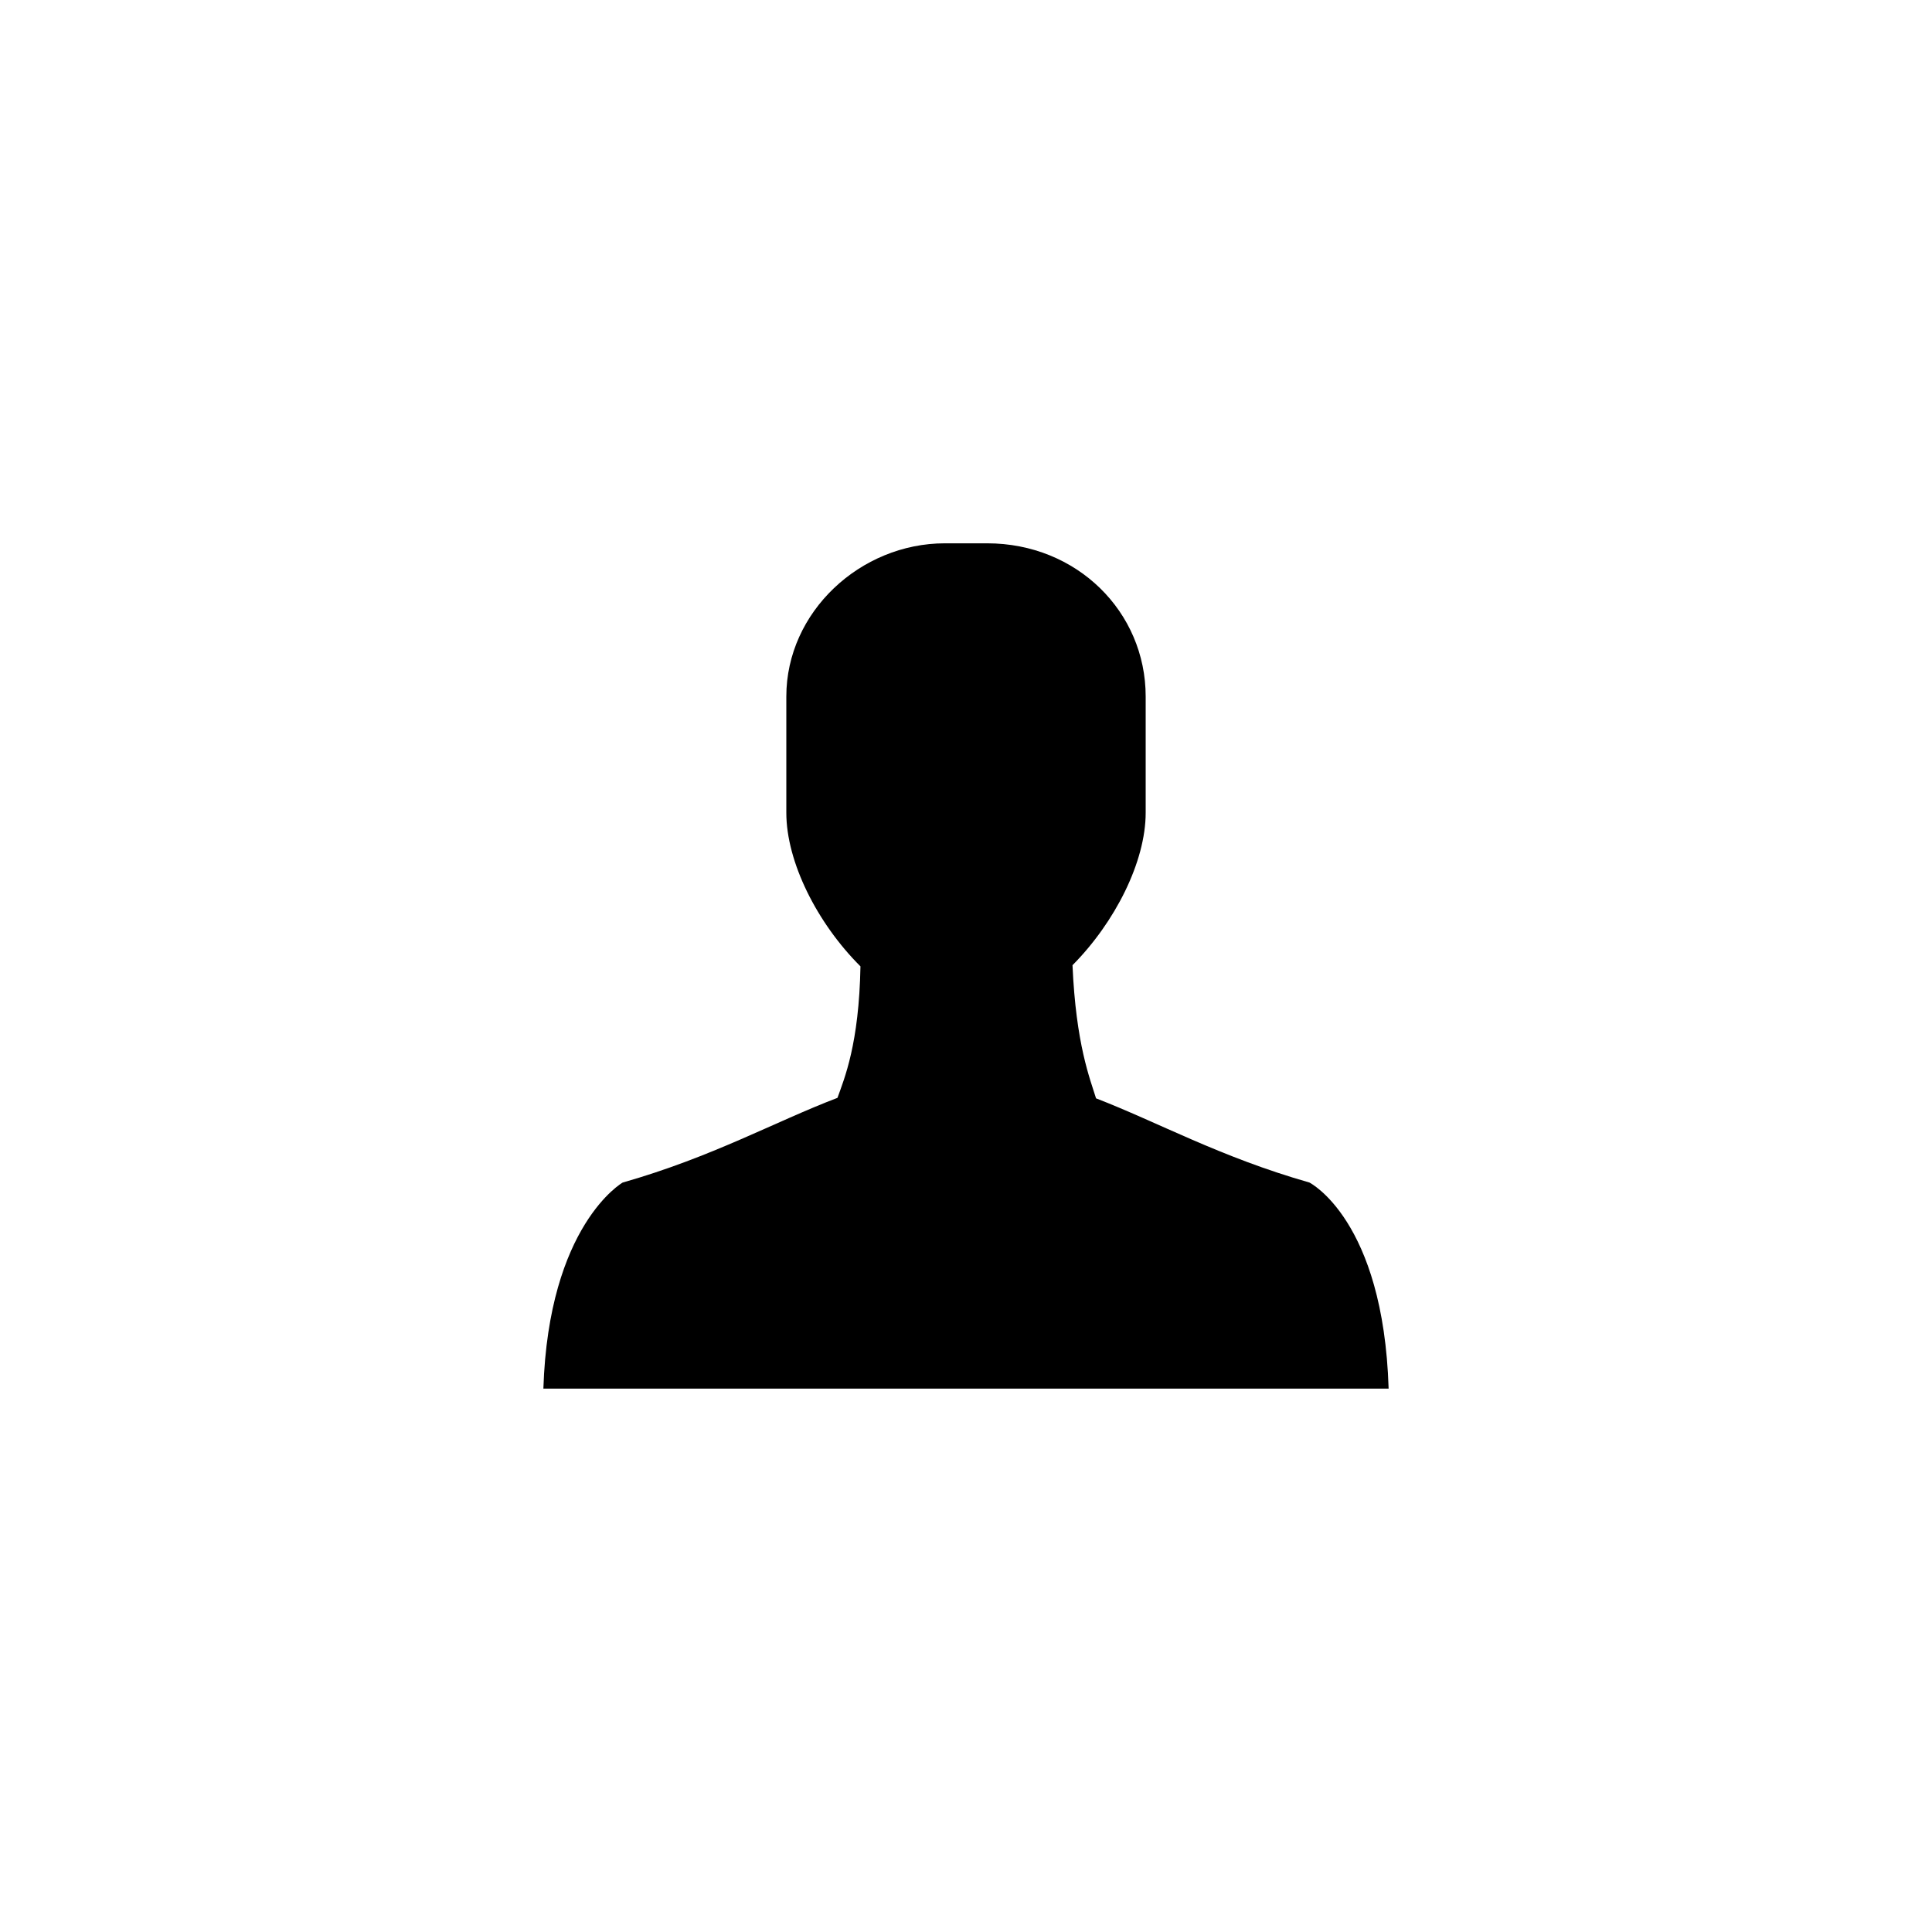 <svg xmlns="http://www.w3.org/2000/svg" viewBox="0 0 64 64"><g fill="currentColor"><path d="M43.374 39.172c-2.952-.842-5.014-1.996-7.066-2.788-.198-.644-.666-1.786-.78-4.41 1.412-1.424 2.424-3.432 2.424-5.05v-3.852c0-2.8-2.276-5.074-5.252-5.074h-1.4c-2.8 0-5.252 2.274-5.252 5.074v3.852c0 1.632 1.024 3.662 2.456 5.088-.048 2.576-.532 3.712-.762 4.356-2.07.788-4.142 1.958-7.116 2.806 0 0-2.452 1.4-2.626 6.826h28c-.174-5.602-2.626-6.828-2.626-6.828z"/></g></svg>
